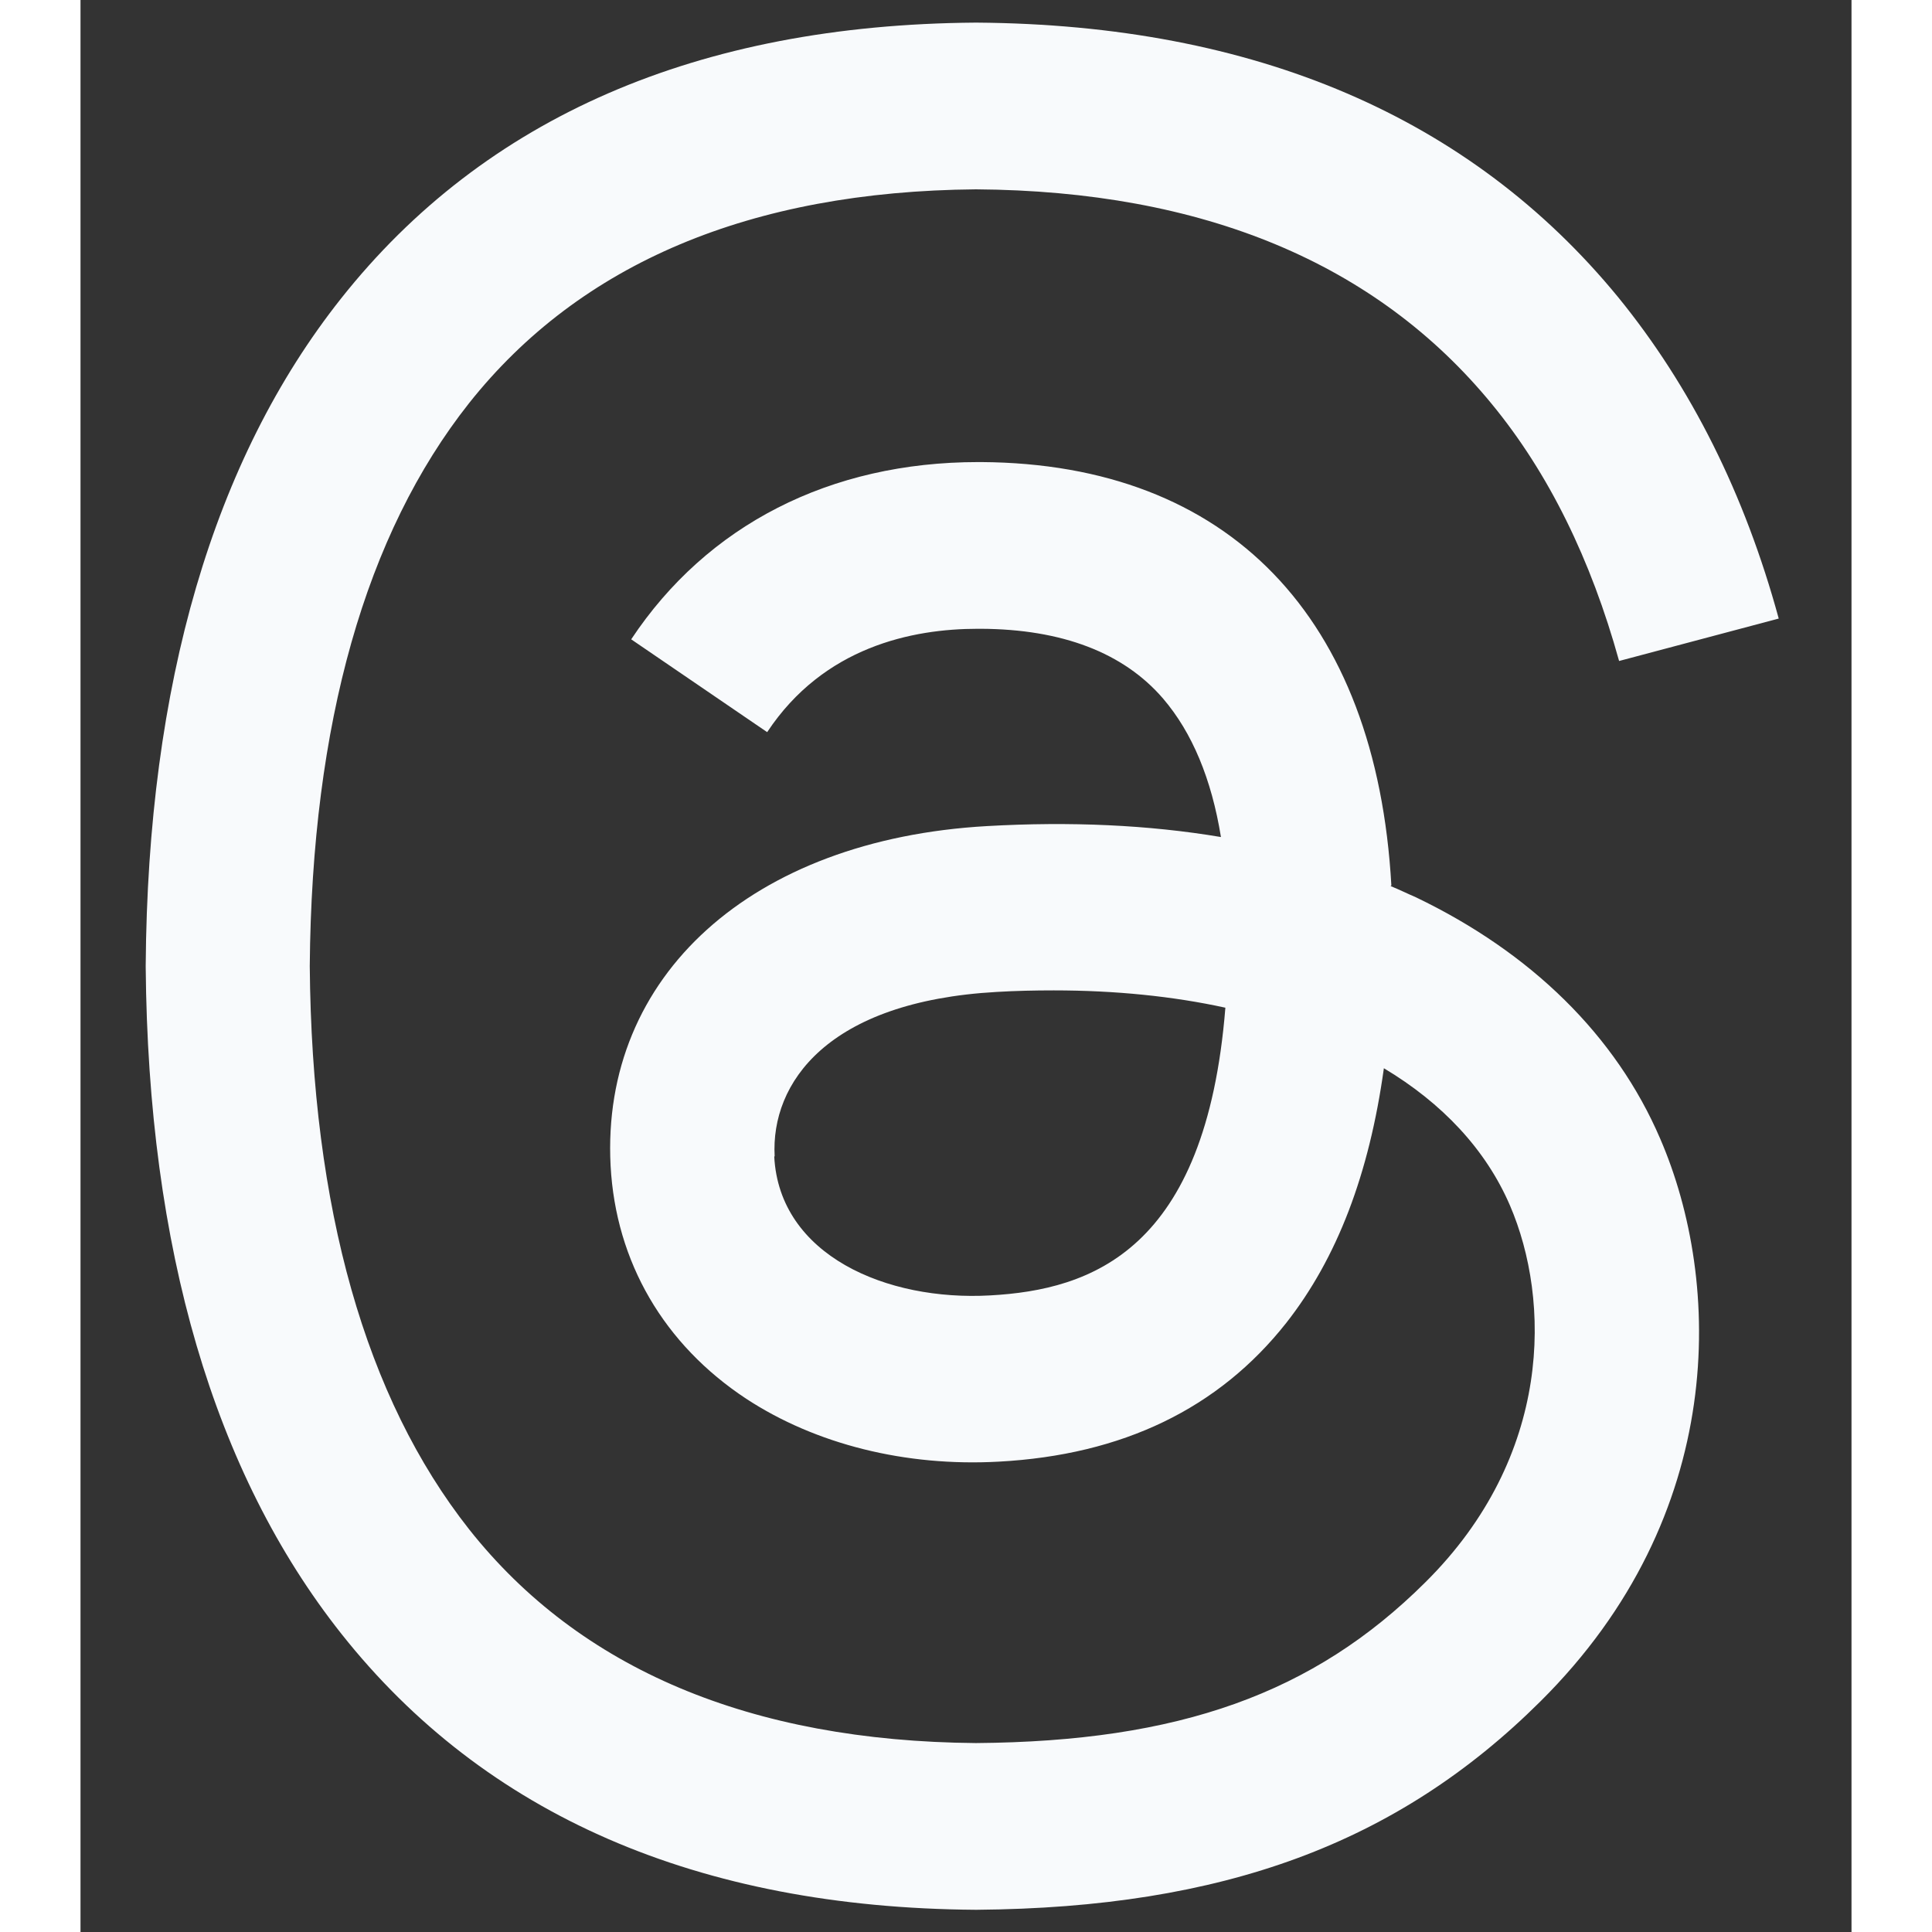 <svg width="22" height="22" viewBox="0 0 22 24" fill="none" xmlns="http://www.w3.org/2000/svg">
<rect x="0" y="0" width="22" height="24" fill="#333333" stroke="none"/>
<path d="M16.279 11.009C16.387 11.053 16.485 11.102 16.588 11.146C18.022 11.834 19.073 12.864 19.623 14.144C20.394 15.926 20.468 18.821 18.135 21.136C16.358 22.903 14.192 23.699 11.133 23.724H11.118C7.671 23.699 5.024 22.547 3.241 20.296C1.655 18.294 0.84 15.506 0.81 12.015V12V11.99C0.835 8.499 1.65 5.711 3.236 3.709C5.019 1.458 7.671 0.306 11.118 0.281H11.133C14.585 0.306 17.266 1.453 19.103 3.694C20.006 4.803 20.674 6.136 21.096 7.684L19.113 8.211C18.764 6.951 18.238 5.877 17.531 5.018C16.097 3.27 13.947 2.371 11.123 2.352C8.324 2.376 6.207 3.27 4.827 5.008C3.541 6.634 2.873 8.987 2.848 12C2.873 15.013 3.541 17.366 4.827 18.997C6.202 20.735 8.324 21.629 11.123 21.653C13.647 21.634 15.317 21.038 16.706 19.656C18.292 18.084 18.263 16.15 17.757 14.974C17.458 14.28 16.917 13.704 16.191 13.27C16.009 14.583 15.611 15.628 14.978 16.434C14.138 17.498 12.945 18.074 11.408 18.157C10.249 18.221 9.134 17.942 8.27 17.376C7.248 16.702 6.649 15.677 6.585 14.48C6.463 12.122 8.338 10.428 11.26 10.262C12.296 10.203 13.269 10.247 14.167 10.398C14.05 9.676 13.809 9.1 13.45 8.68C12.959 8.108 12.193 7.815 11.182 7.811H11.147C10.332 7.811 9.232 8.035 8.53 9.095L6.841 7.942C7.784 6.521 9.311 5.74 11.152 5.74H11.192C14.266 5.76 16.097 7.669 16.284 10.999L16.274 11.009H16.279ZM8.618 14.368C8.682 15.594 10.013 16.165 11.3 16.092C12.557 16.023 13.981 15.535 14.222 12.518C13.573 12.376 12.856 12.303 12.09 12.303C11.854 12.303 11.619 12.308 11.383 12.322C9.276 12.44 8.574 13.455 8.623 14.363L8.618 14.368Z" fill="#F8FAFC"/>
</svg>
